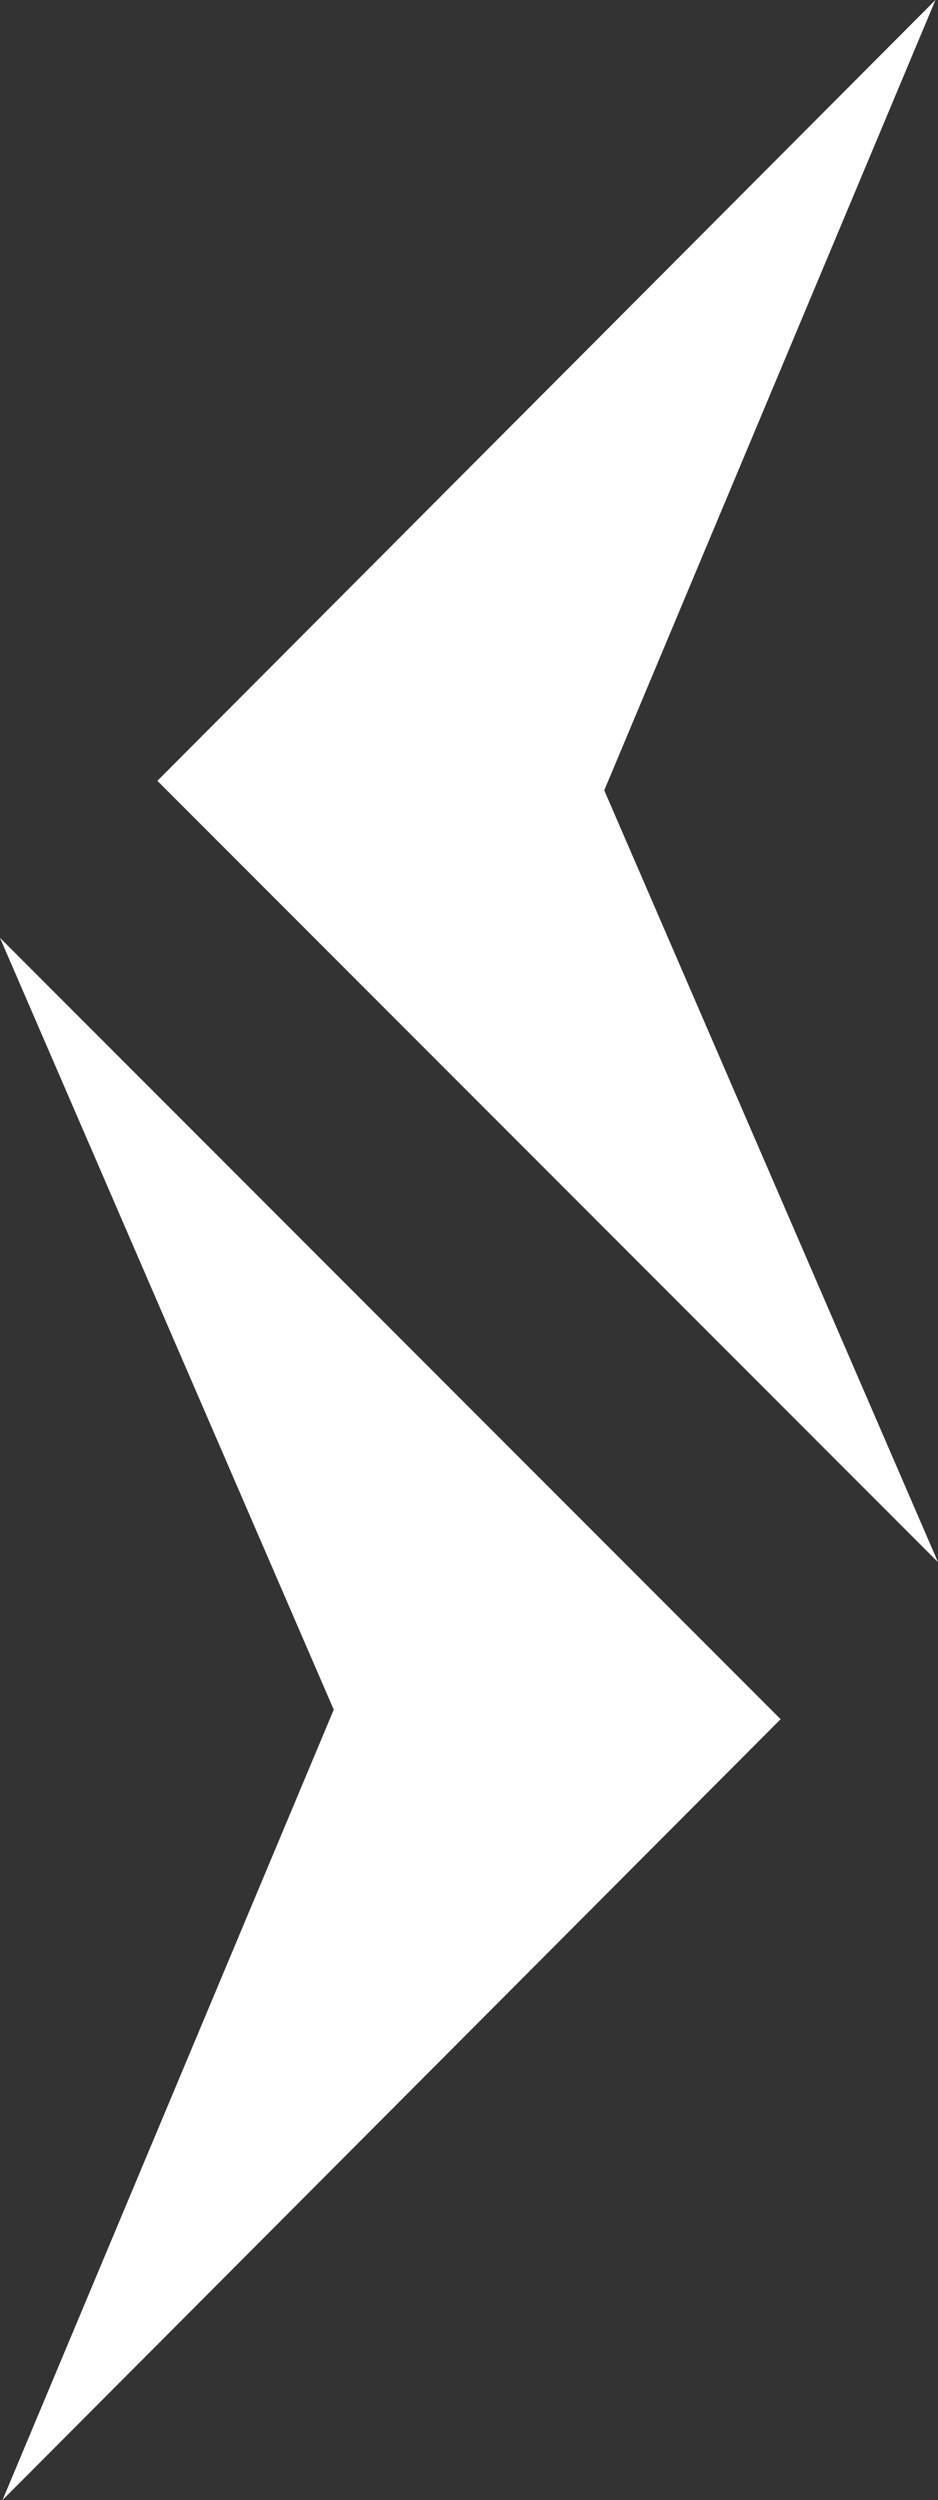 <?xml version="1.0" encoding="UTF-8"?>
<svg id="Layer_1" data-name="Layer 1" xmlns="http://www.w3.org/2000/svg" viewBox="0 0 55.31 147.28">
  <rect x="0" y="0" width="55.31" height="147.28" fill="#333333" stroke="none"/>
  <defs>
    <style>
      .cls-1 {
        fill: #fff;
      }
    </style>
  </defs>
  <polygon class="cls-1" points="0 55.25 46.03 101.28 .15 147.28 19.68 100.72 0 55.25"/>
  <polygon class="cls-1" points="55.31 92.03 9.28 46 55.16 0 35.63 46.56 55.31 92.03"/>
</svg>